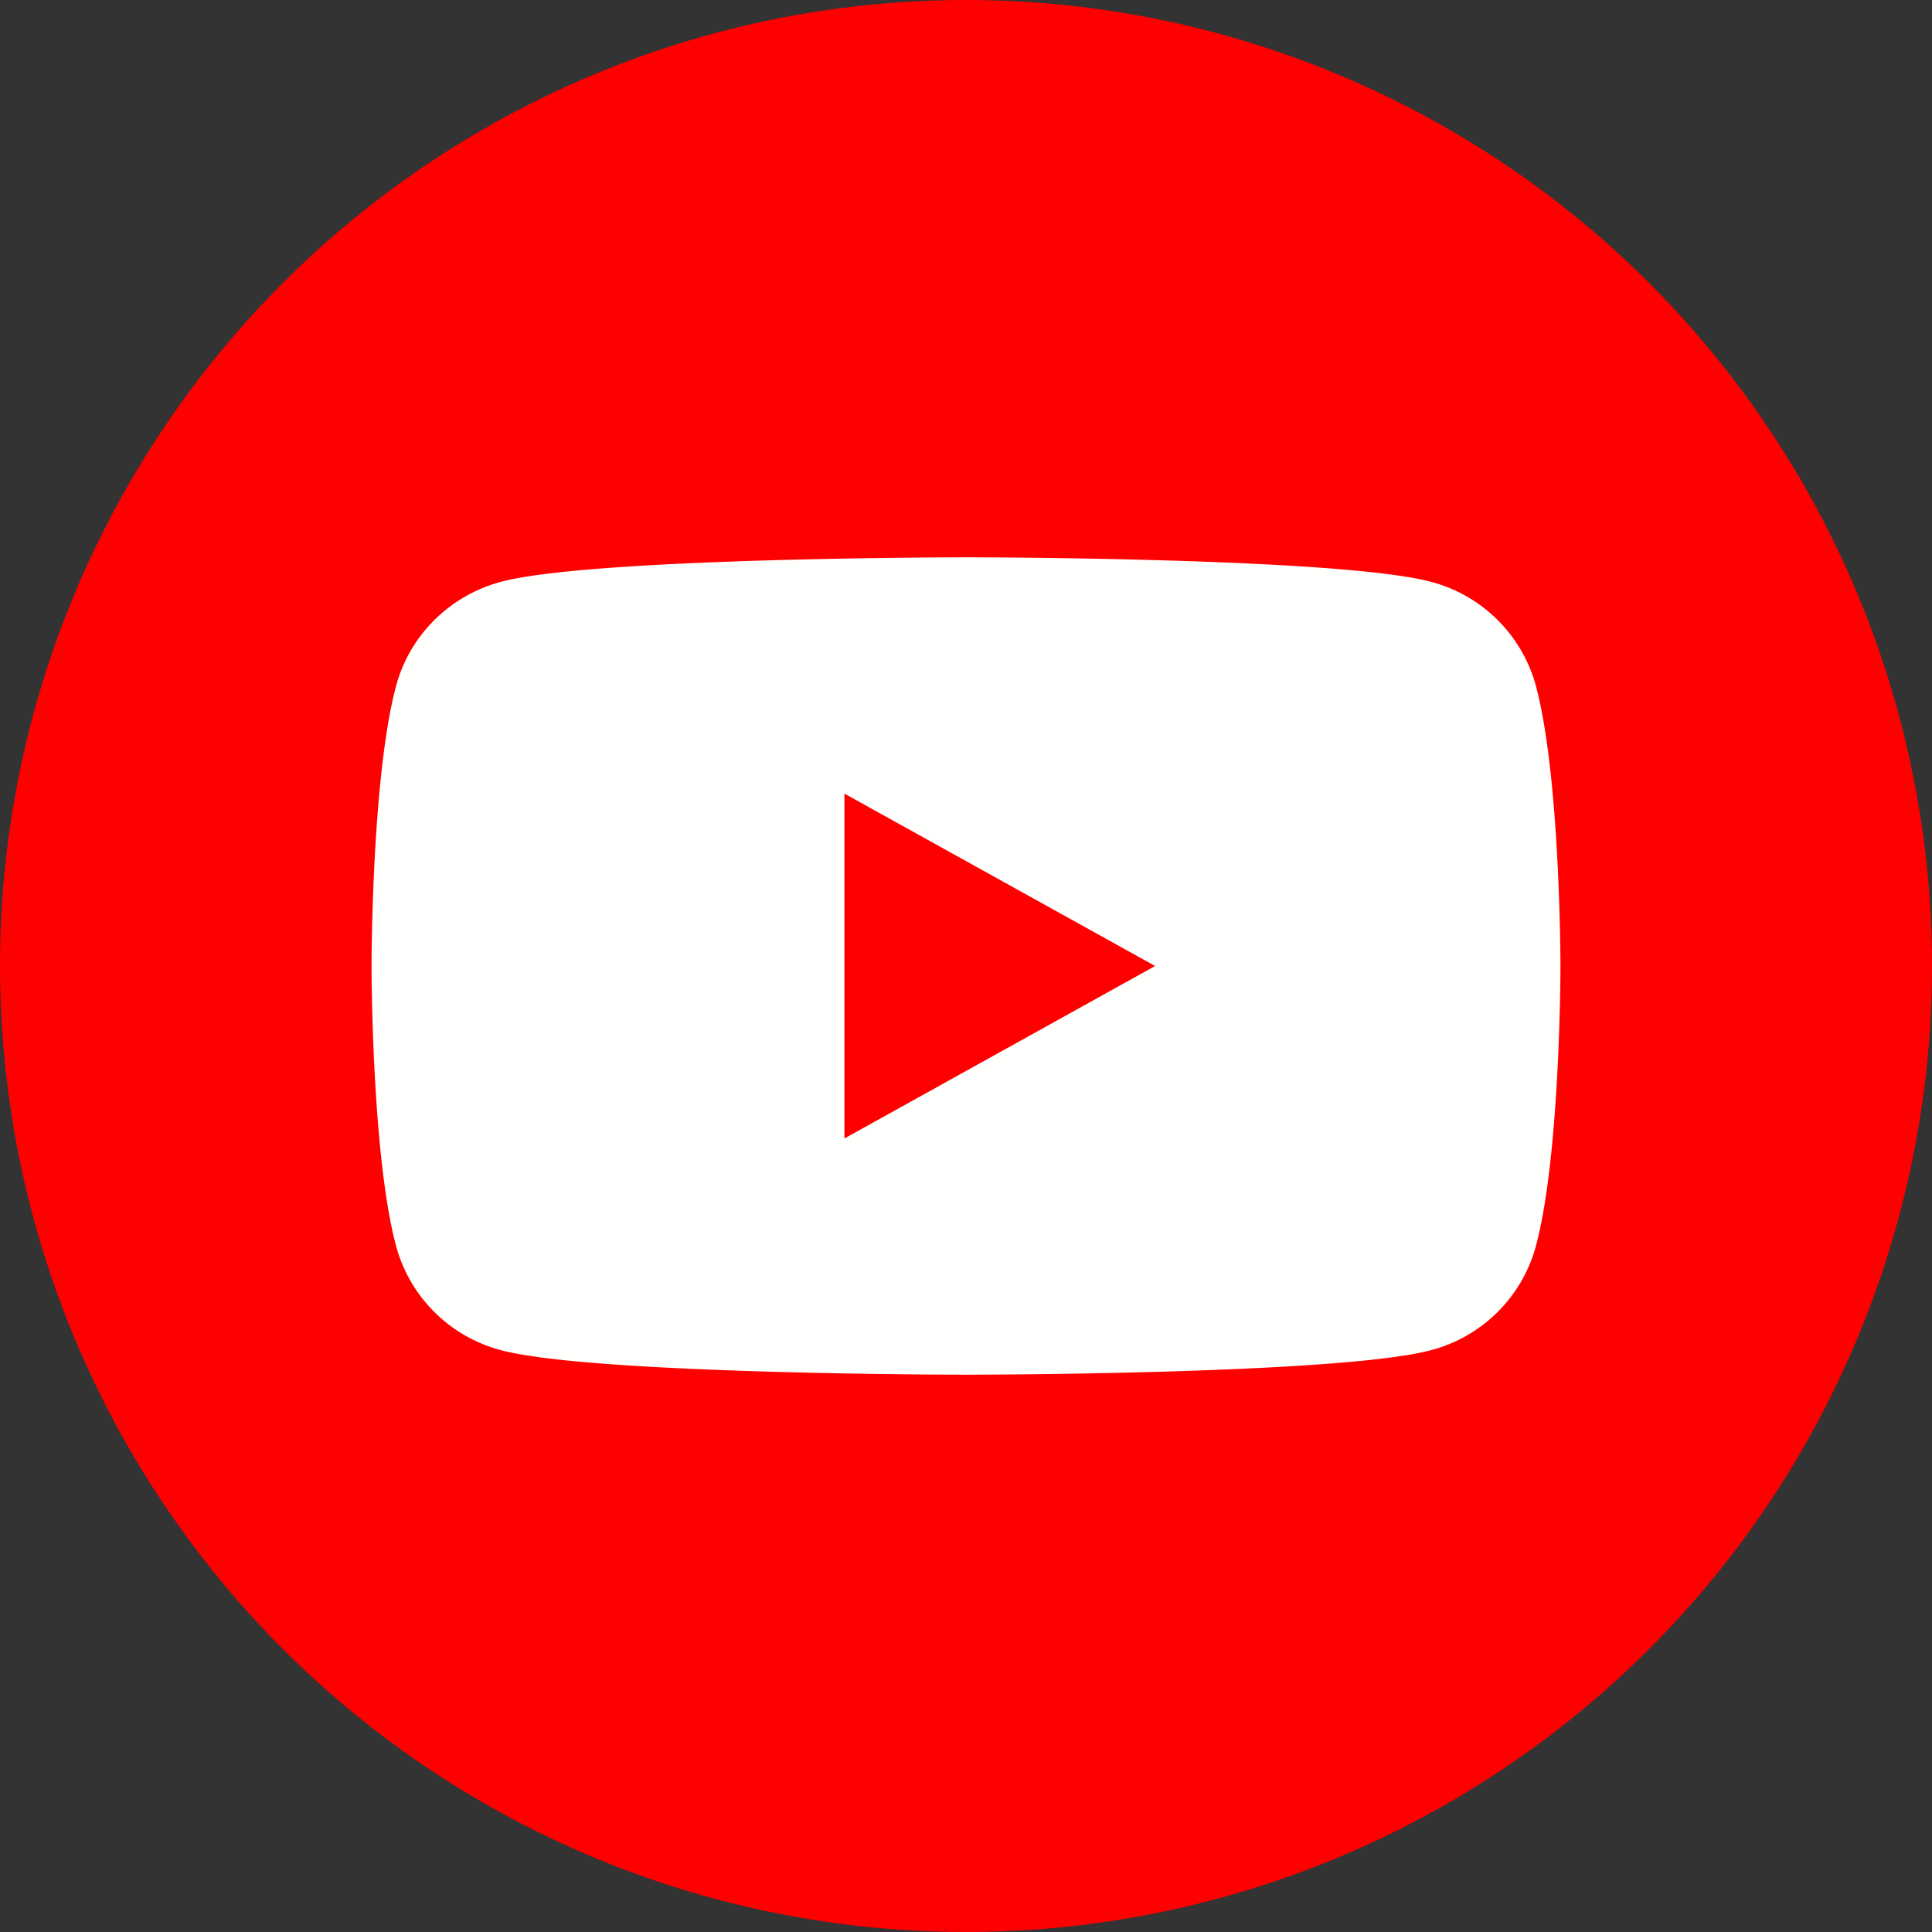 <svg width="26" height="26" viewBox="0 0 26 26" xmlns="http://www.w3.org/2000/svg">
  <rect x="0" y="0" width="26" height="26" fill="#333333" stroke="none"/>
  <g fill="none" fill-rule="evenodd">
    <circle fill="red" cx="13" cy="13" r="13"/>
    <path d="M11.364 15.321V10.68L15.545 13l-4.181 2.321zm9.302-6.103a1.986 1.986 0 0 0-1.415-1.39C18.003 7.5 13 7.5 13 7.5s-5.003 0-6.251.328c-.688.181-1.23.714-1.415 1.39C5 10.443 5 13 5 13s0 2.557.334 3.782a1.986 1.986 0 0 0 1.415 1.39C7.997 18.5 13 18.5 13 18.5s5.003 0 6.251-.328a1.986 1.986 0 0 0 1.415-1.39C21 15.557 21 13 21 13s0-2.557-.334-3.782z" fill="#FFFFFE"/>
  </g>
</svg>
